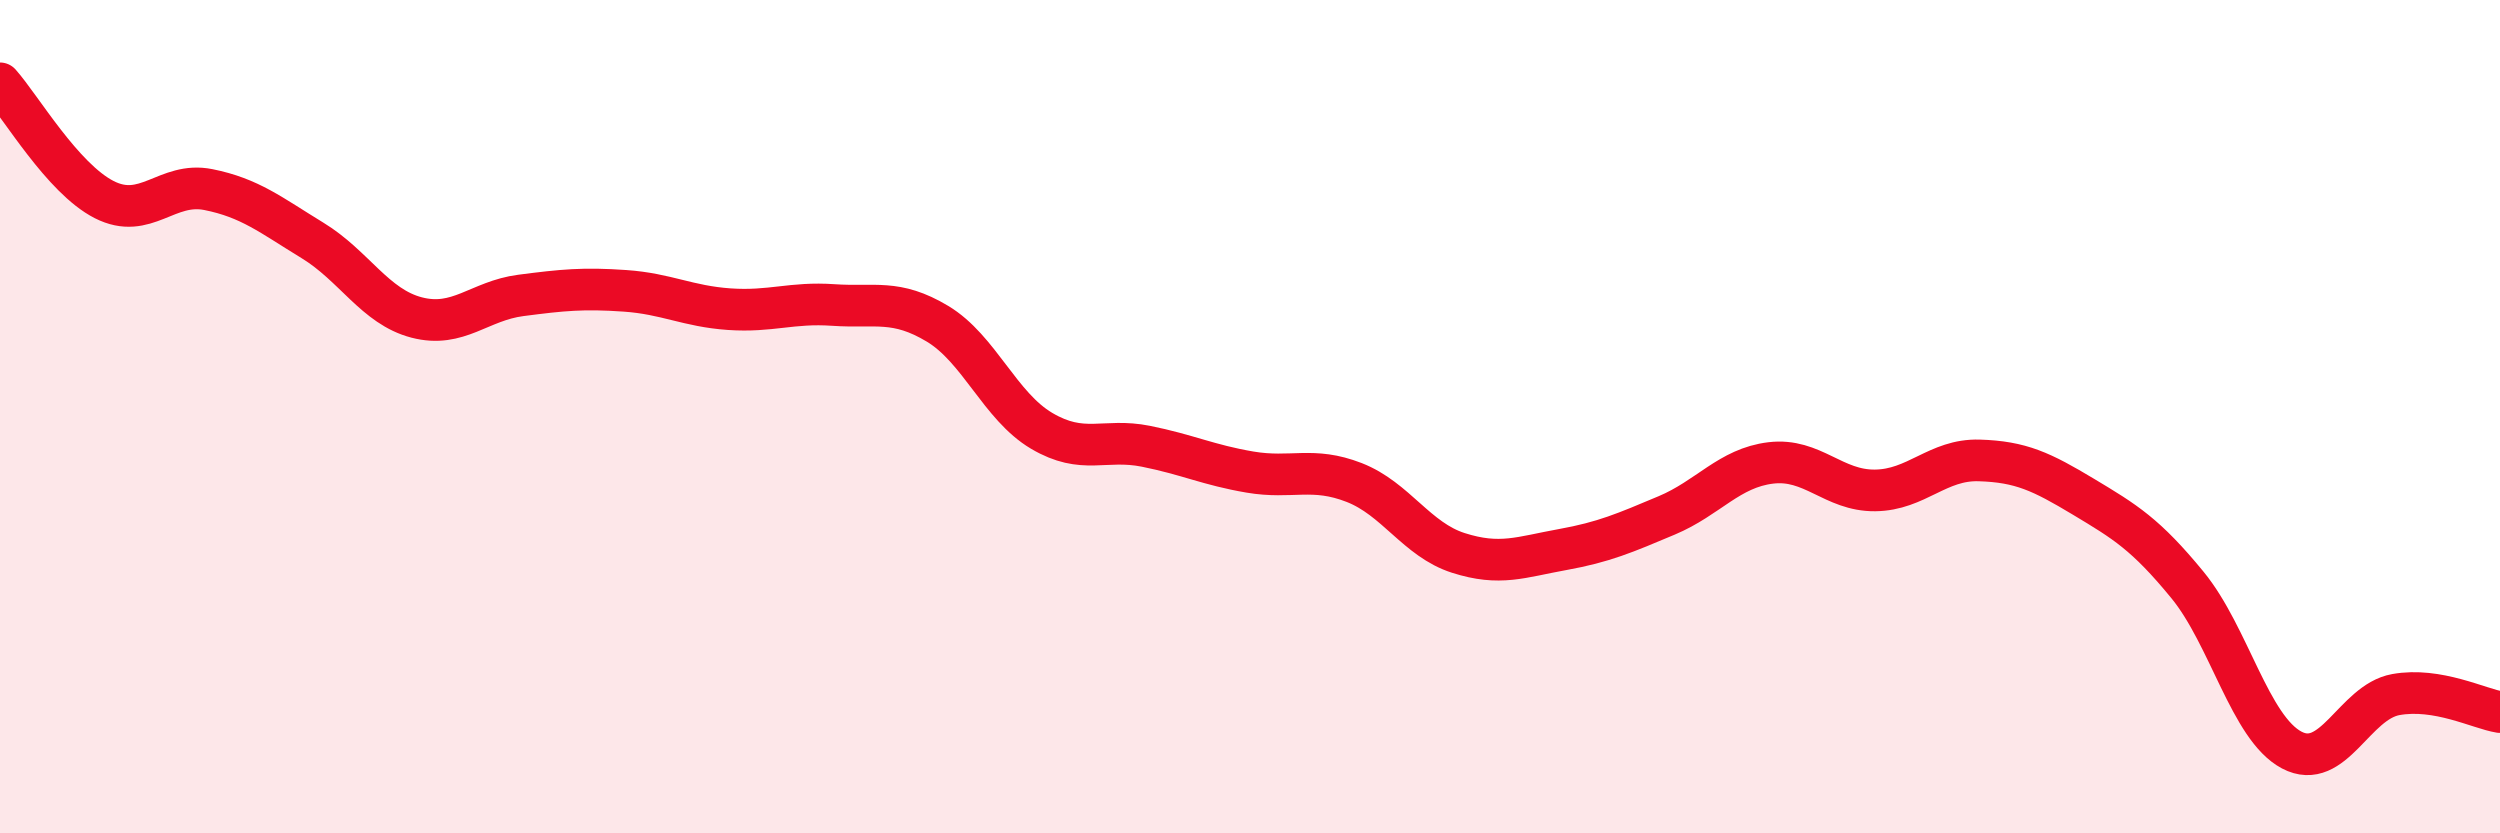 
    <svg width="60" height="20" viewBox="0 0 60 20" xmlns="http://www.w3.org/2000/svg">
      <path
        d="M 0,2 C 0.5,2.56 1.5,4.28 2.5,4.79 C 3.5,5.3 4,4.35 5,4.55 C 6,4.75 6.5,5.16 7.5,5.77 C 8.5,6.38 9,7.36 10,7.62 C 11,7.88 11.5,7.22 12.5,7.09 C 13.5,6.96 14,6.91 15,6.98 C 16,7.05 16.5,7.35 17.5,7.42 C 18.5,7.49 19,7.25 20,7.32 C 21,7.39 21.5,7.17 22.5,7.77 C 23.5,8.37 24,9.75 25,10.34 C 26,10.93 26.5,10.51 27.5,10.71 C 28.5,10.91 29,11.16 30,11.33 C 31,11.5 31.5,11.19 32.5,11.58 C 33.5,11.97 34,12.95 35,13.27 C 36,13.59 36.5,13.37 37.5,13.19 C 38.5,13.01 39,12.79 40,12.37 C 41,11.95 41.5,11.23 42.5,11.11 C 43.5,10.99 44,11.78 45,11.77 C 46,11.76 46.5,11.02 47.5,11.05 C 48.5,11.08 49,11.32 50,11.92 C 51,12.52 51.5,12.82 52.5,14.04 C 53.5,15.26 54,17.47 55,18 C 56,18.53 56.5,16.85 57.5,16.67 C 58.5,16.49 59.5,17.01 60,17.09L60 20L0 20Z"
        fill="#EB0A25"
        opacity="0.1"
        stroke-linecap="round"
        stroke-linejoin="round"
      />
      <path
        d="M 0,2 C 0.5,2.56 1.5,4.28 2.5,4.79 C 3.5,5.3 4,4.35 5,4.55 C 6,4.75 6.5,5.16 7.5,5.77 C 8.5,6.38 9,7.36 10,7.62 C 11,7.88 11.5,7.22 12.5,7.09 C 13.5,6.96 14,6.91 15,6.98 C 16,7.05 16.5,7.35 17.5,7.42 C 18.5,7.49 19,7.25 20,7.32 C 21,7.39 21.5,7.17 22.5,7.77 C 23.5,8.37 24,9.75 25,10.34 C 26,10.93 26.5,10.51 27.5,10.71 C 28.5,10.91 29,11.16 30,11.33 C 31,11.5 31.5,11.19 32.5,11.58 C 33.5,11.97 34,12.95 35,13.27 C 36,13.59 36.5,13.37 37.5,13.19 C 38.5,13.01 39,12.79 40,12.37 C 41,11.95 41.5,11.23 42.5,11.11 C 43.5,10.99 44,11.78 45,11.77 C 46,11.76 46.5,11.02 47.5,11.05 C 48.5,11.08 49,11.32 50,11.92 C 51,12.52 51.5,12.82 52.5,14.04 C 53.5,15.26 54,17.47 55,18 C 56,18.53 56.5,16.85 57.5,16.67 C 58.5,16.49 59.5,17.01 60,17.09"
        stroke="#EB0A25"
        stroke-width="1"
        fill="none"
        stroke-linecap="round"
        stroke-linejoin="round"
      />
    </svg>
  
